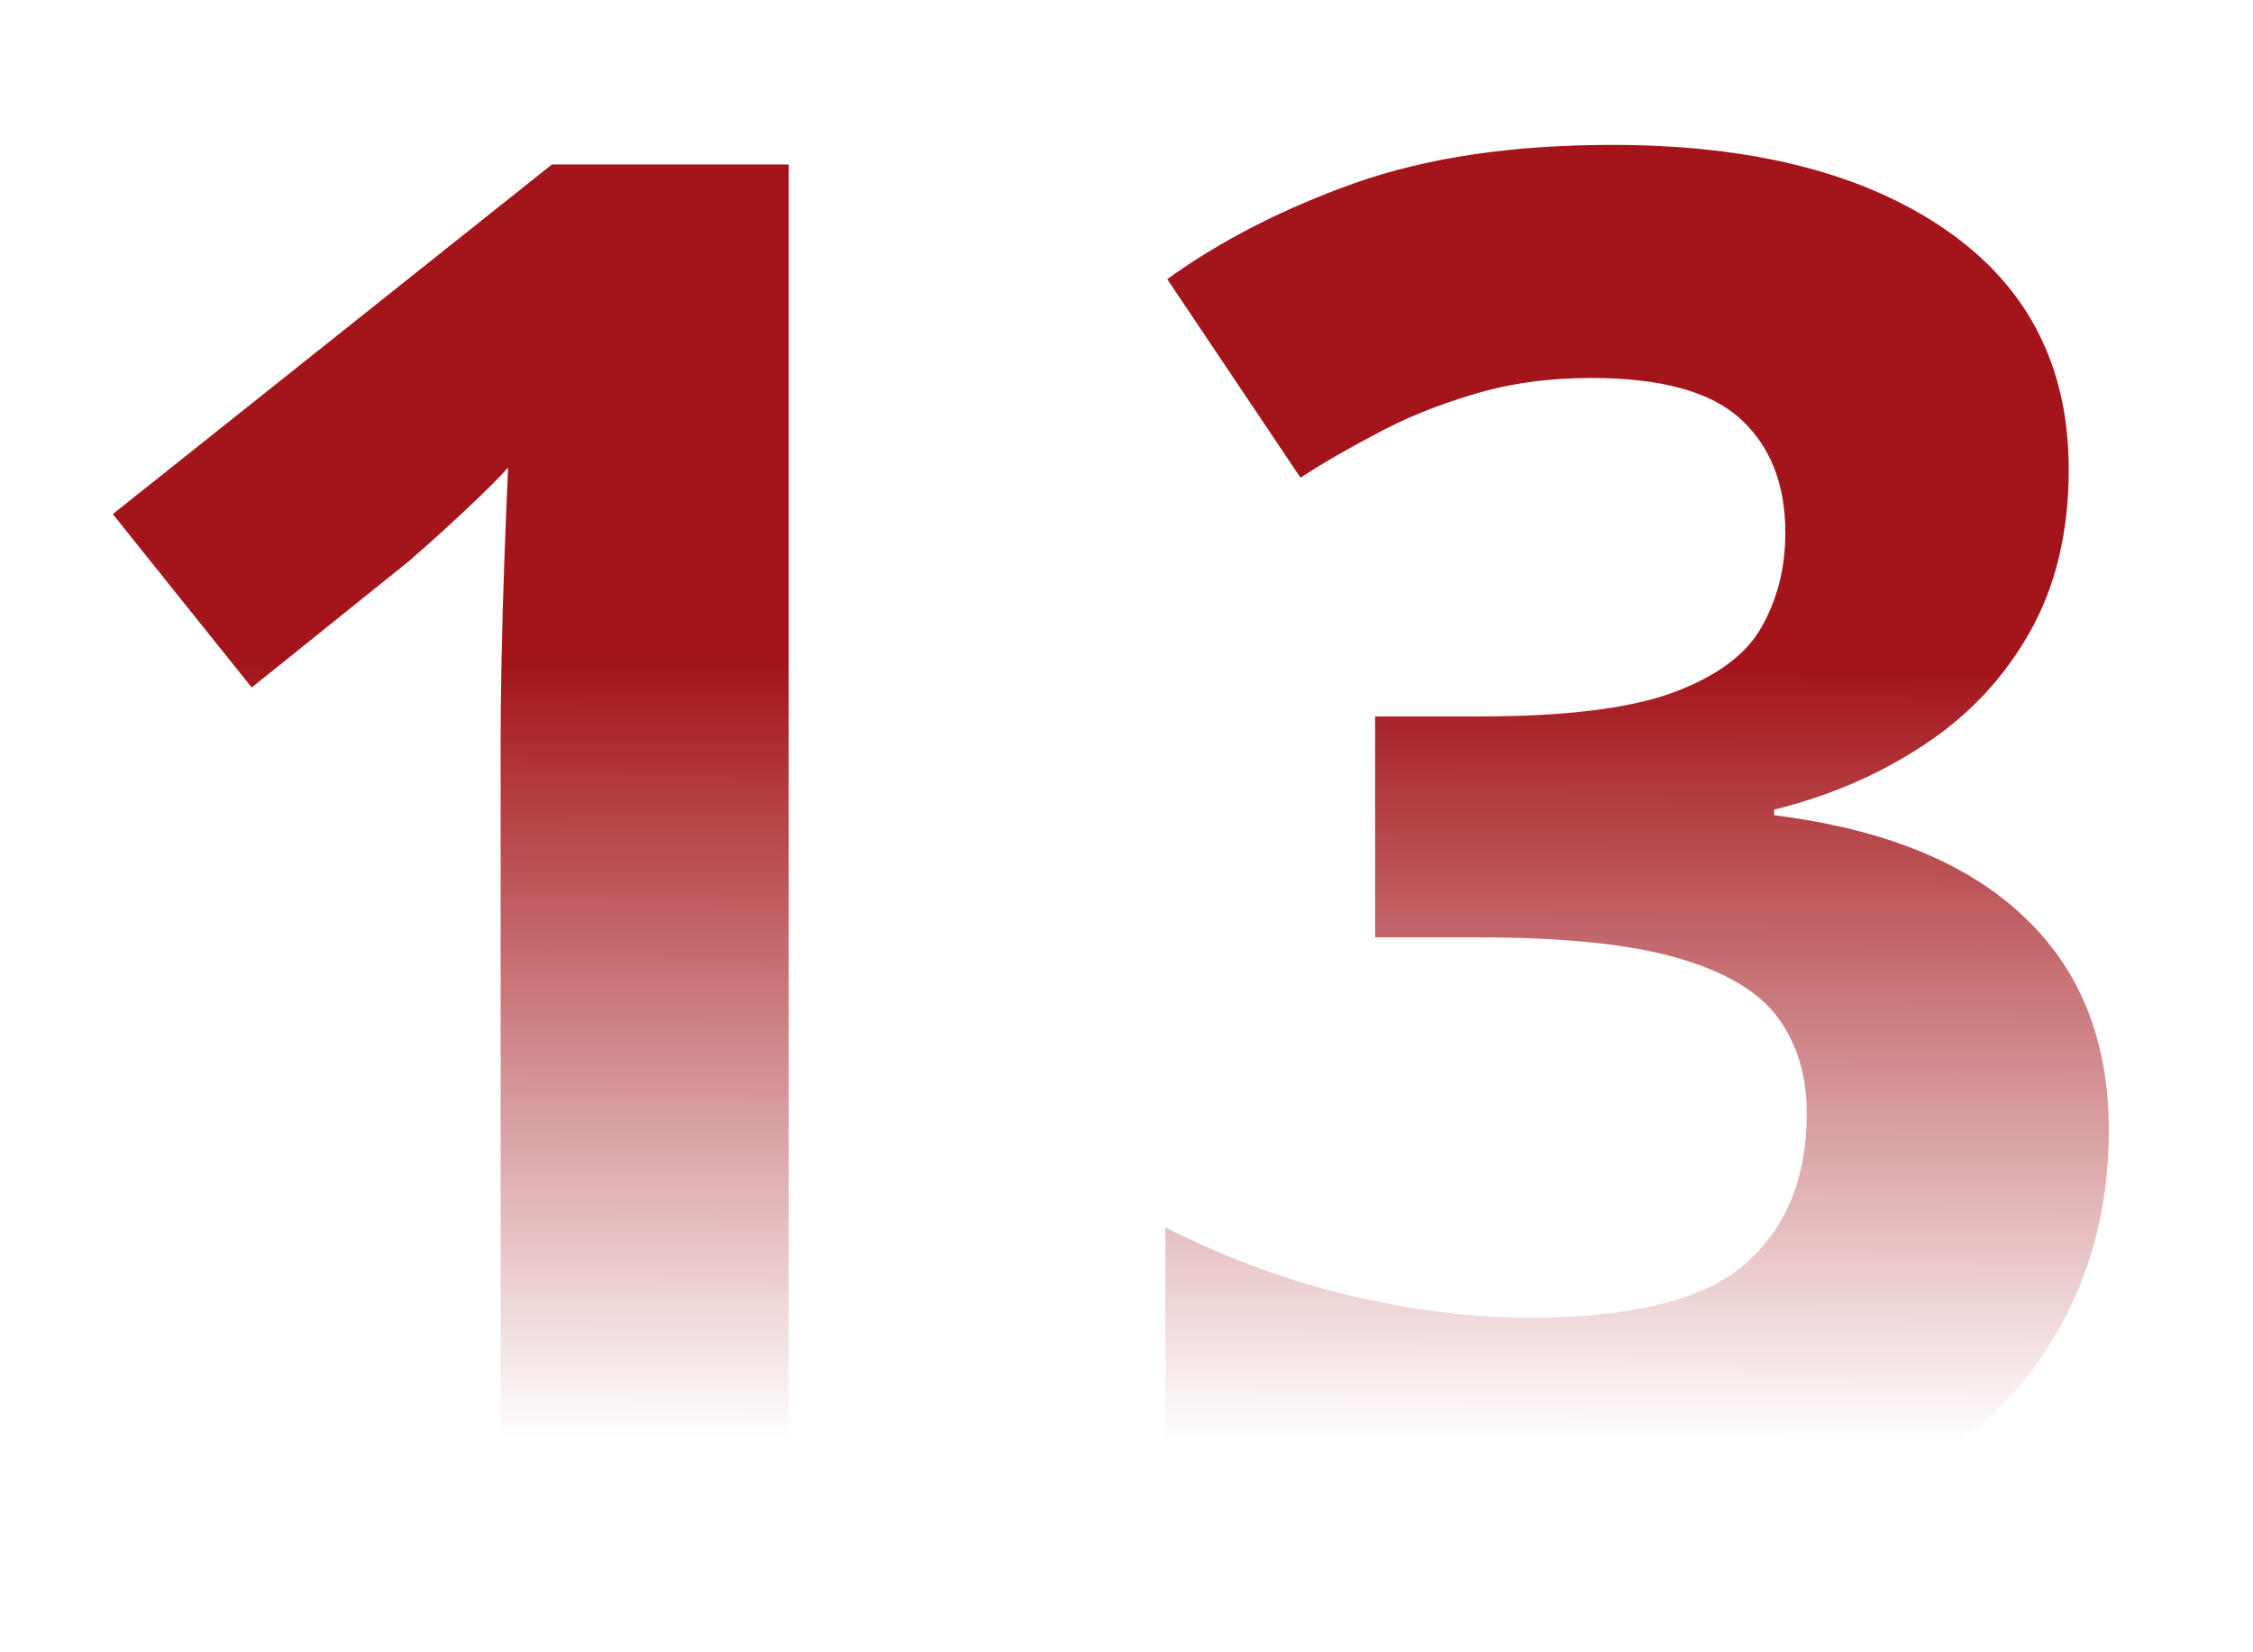 <svg width="236" height="173" viewBox="0 0 236 173" fill="none" xmlns="http://www.w3.org/2000/svg">
<mask id="mask0_835_68" style="mask-type:alpha" maskUnits="userSpaceOnUse" x="0" y="0" width="236" height="173">
<rect width="236" height="173" fill="url(#paint0_linear_835_68)"/>
</mask>
<g mask="url(#mask0_835_68)">
<path d="M82.617 160H52.441V77.383C52.441 75.104 52.474 72.305 52.539 68.984C52.604 65.599 52.702 62.148 52.832 58.633C52.962 55.052 53.092 51.829 53.223 48.965C52.507 49.811 51.042 51.276 48.828 53.359C46.68 55.378 44.661 57.2 42.773 58.828L26.367 72.012L11.816 53.848L57.812 17.227H82.617V160ZM216.699 49.16C216.699 55.736 215.332 61.432 212.598 66.25C209.863 71.068 206.152 75.007 201.465 78.066C196.842 81.126 191.634 83.372 185.84 84.805V85.391C197.298 86.823 205.99 90.338 211.914 95.938C217.904 101.536 220.898 109.023 220.898 118.398C220.898 126.732 218.848 134.186 214.746 140.762C210.71 147.337 204.46 152.513 195.996 156.289C187.533 160.065 176.628 161.953 163.281 161.953C155.404 161.953 148.047 161.302 141.211 160C134.44 158.763 128.06 156.842 122.07 154.238V128.555C128.19 131.68 134.603 134.056 141.309 135.684C148.014 137.246 154.264 138.027 160.059 138.027C170.866 138.027 178.418 136.172 182.715 132.461C187.077 128.685 189.258 123.411 189.258 116.641C189.258 112.669 188.249 109.316 186.23 106.582C184.212 103.848 180.697 101.764 175.684 100.332C170.736 98.9 163.802 98.184 154.883 98.184H144.043V75.039H155.078C163.867 75.039 170.54 74.225 175.098 72.598C179.72 70.905 182.845 68.626 184.473 65.762C186.165 62.832 187.012 59.512 187.012 55.801C187.012 50.723 185.449 46.751 182.324 43.887C179.199 41.022 173.991 39.59 166.699 39.59C162.142 39.59 157.975 40.176 154.199 41.348C150.488 42.454 147.135 43.822 144.141 45.449C141.146 47.012 138.509 48.542 136.23 50.039L122.266 29.238C127.865 25.202 134.408 21.849 141.895 19.18C149.447 16.51 158.431 15.176 168.848 15.176C183.561 15.176 195.215 18.138 203.809 24.062C212.402 29.987 216.699 38.353 216.699 49.16Z" fill="#A3151B"/>
</g>
<defs>
<linearGradient id="paint0_linear_835_68" x1="118" y1="20.29" x2="117.447" y2="150.998" gradientUnits="userSpaceOnUse">
<stop offset="0.381"/>
<stop offset="1" stop-opacity="0"/>
</linearGradient>
</defs>
</svg>
